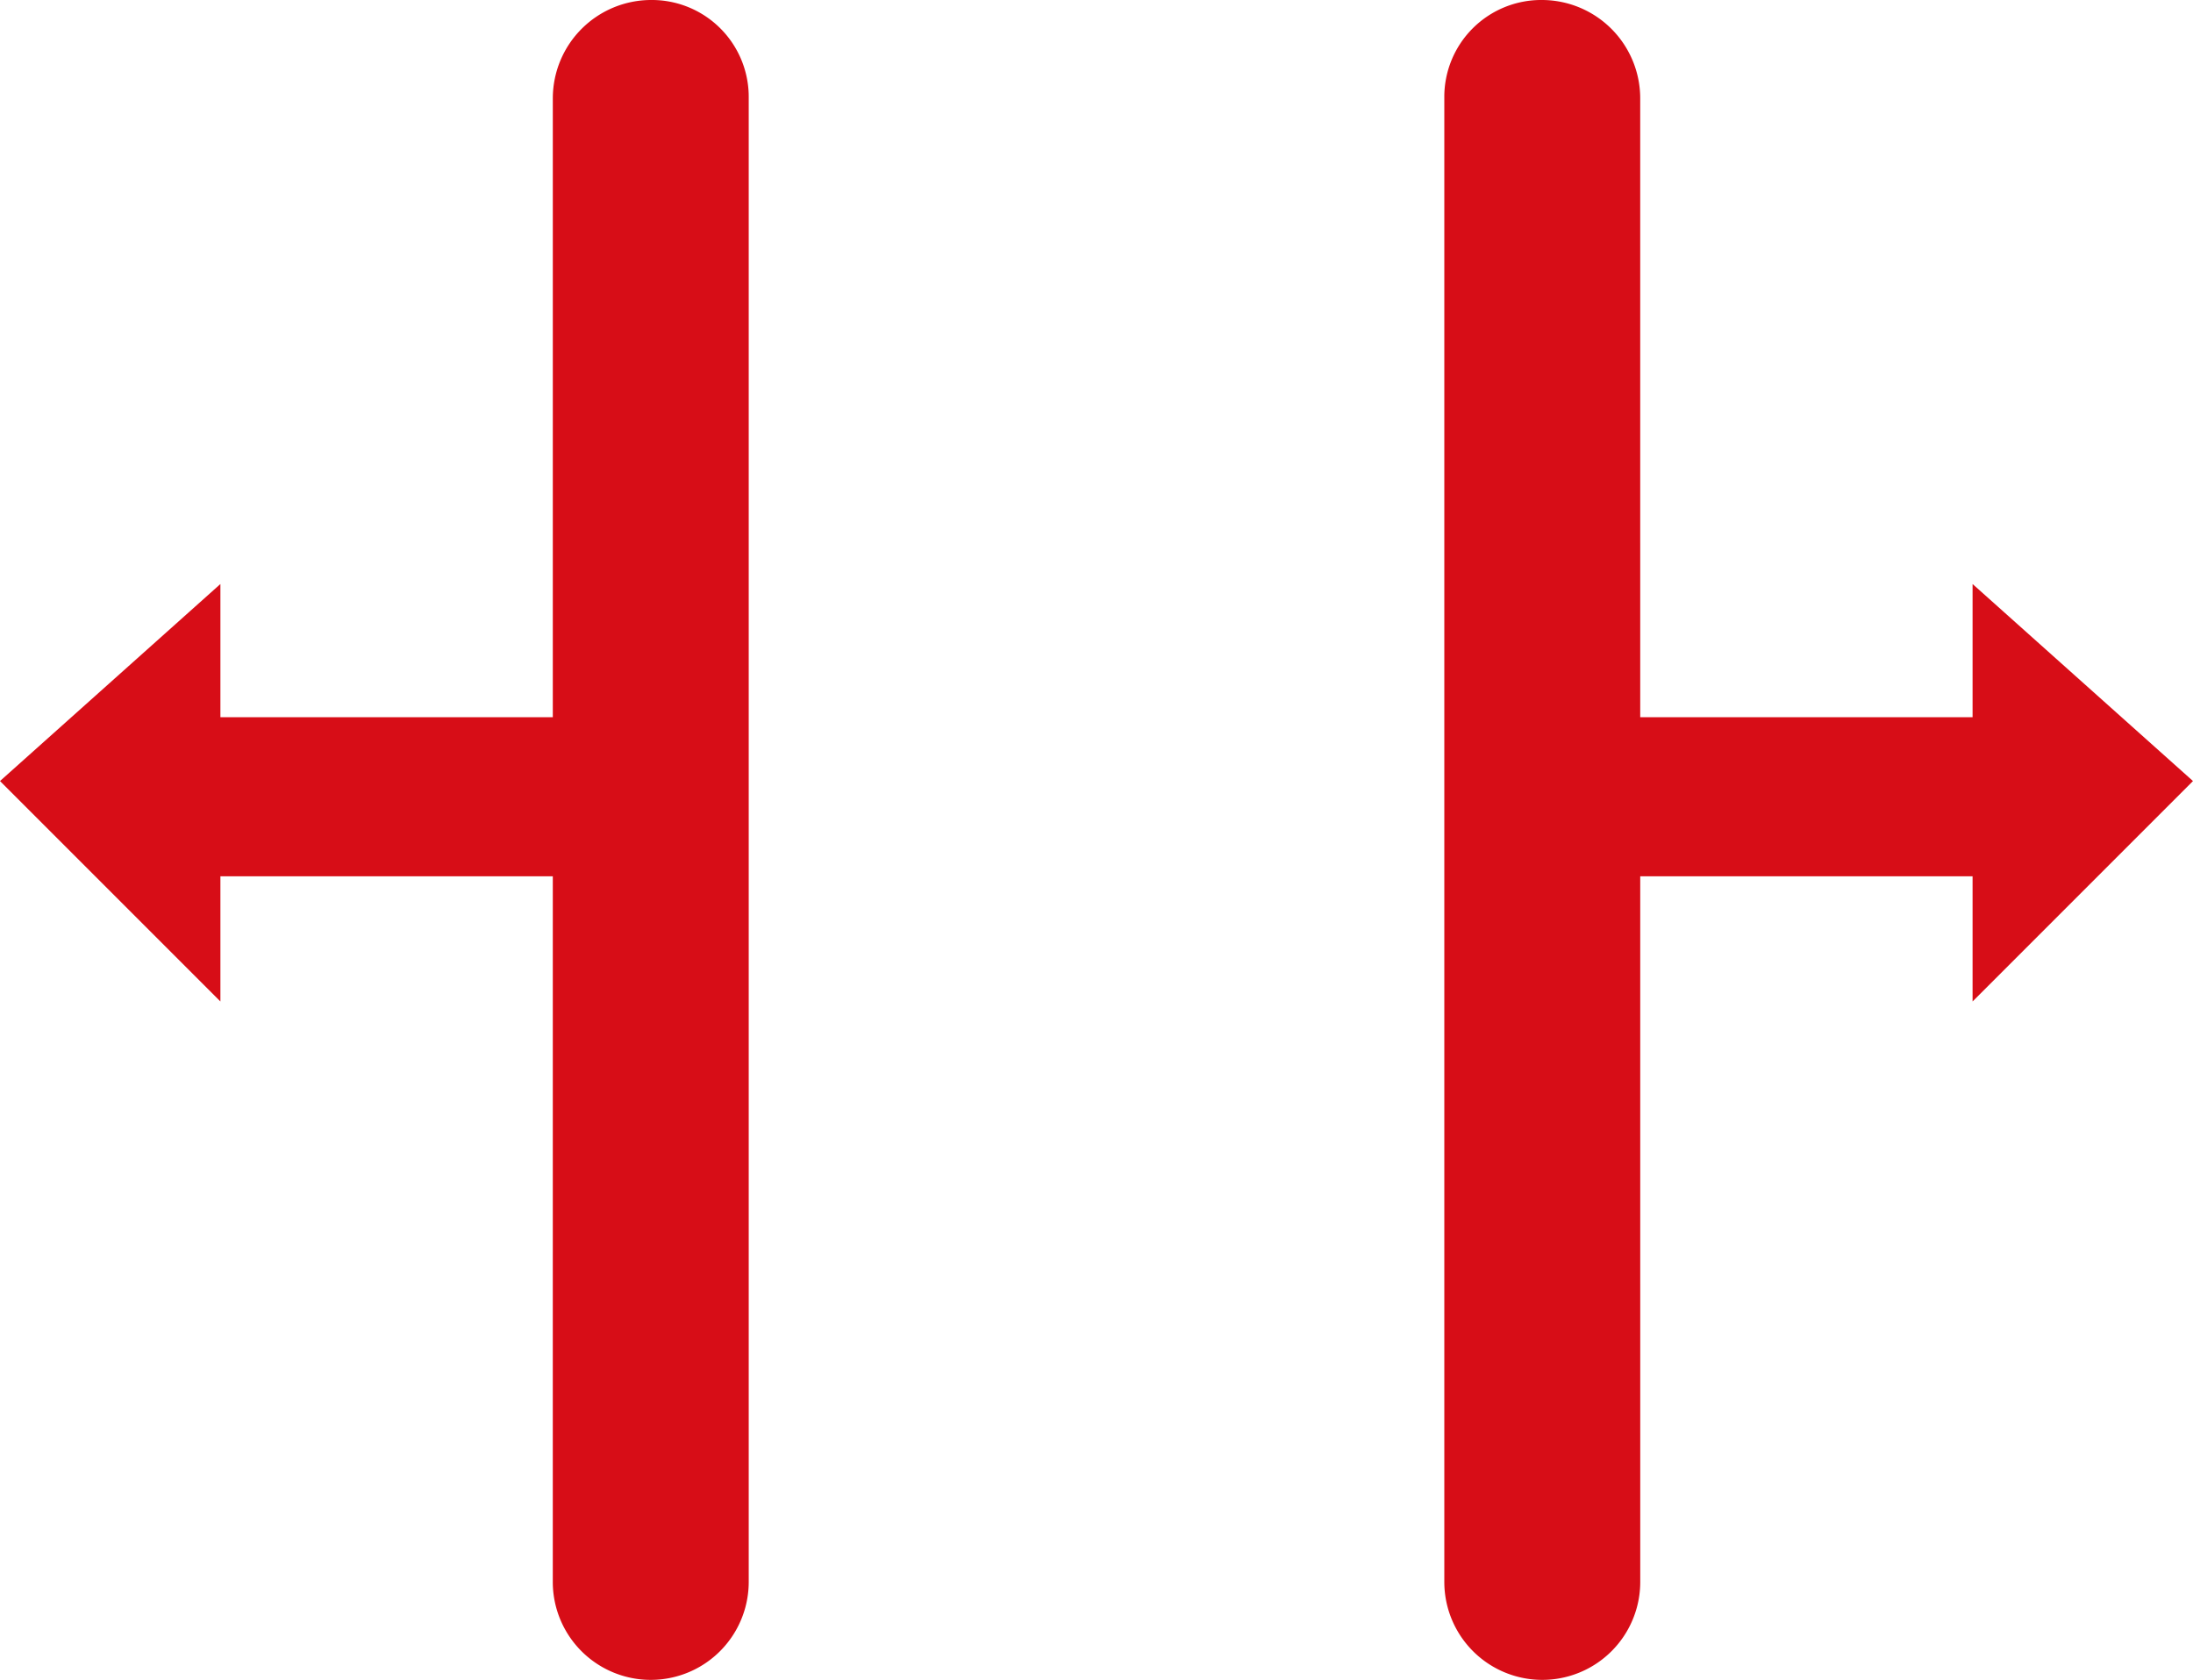 <svg xmlns="http://www.w3.org/2000/svg" width="135.138" height="103.508" viewBox="0 0 135.138 103.508">
  <g id="Grupo_1089" data-name="Grupo 1089" transform="translate(-15.826)">
    <path id="Trazado_3247" data-name="Trazado 3247" d="M300.472,6.037A6.064,6.064,0,0,0,294.435,0,5.971,5.971,0,0,0,288.4,6.037V97.471a6.037,6.037,0,1,0,12.074,0Z" transform="translate(-183.572)" fill="#d70d17"/>
    <path id="Trazado_3350" data-name="Trazado 3350" d="M288.4,6.037A6.064,6.064,0,0,1,294.435,0a5.971,5.971,0,0,1,6.037,6.037V97.471a6.037,6.037,0,1,1-12.074,0Z" transform="translate(-238.508)" fill="#d70d17"/>
    <path id="Trazado_3349" data-name="Trazado 3349" d="M112.742,160.027h22.492v-8.206l13.582,12.14-13.582,13.582v-7.712H112.742Z" transform="translate(2.147 -115.836)" fill="#d70d17"/>
    <path id="Trazado_3351" data-name="Trazado 3351" d="M148.816,160.027H126.324v-8.206l-13.582,12.14,13.582,13.582v-7.712h22.492Z" transform="translate(-96.916 -115.836)" fill="#d70d17"/>
  </g>
</svg>
